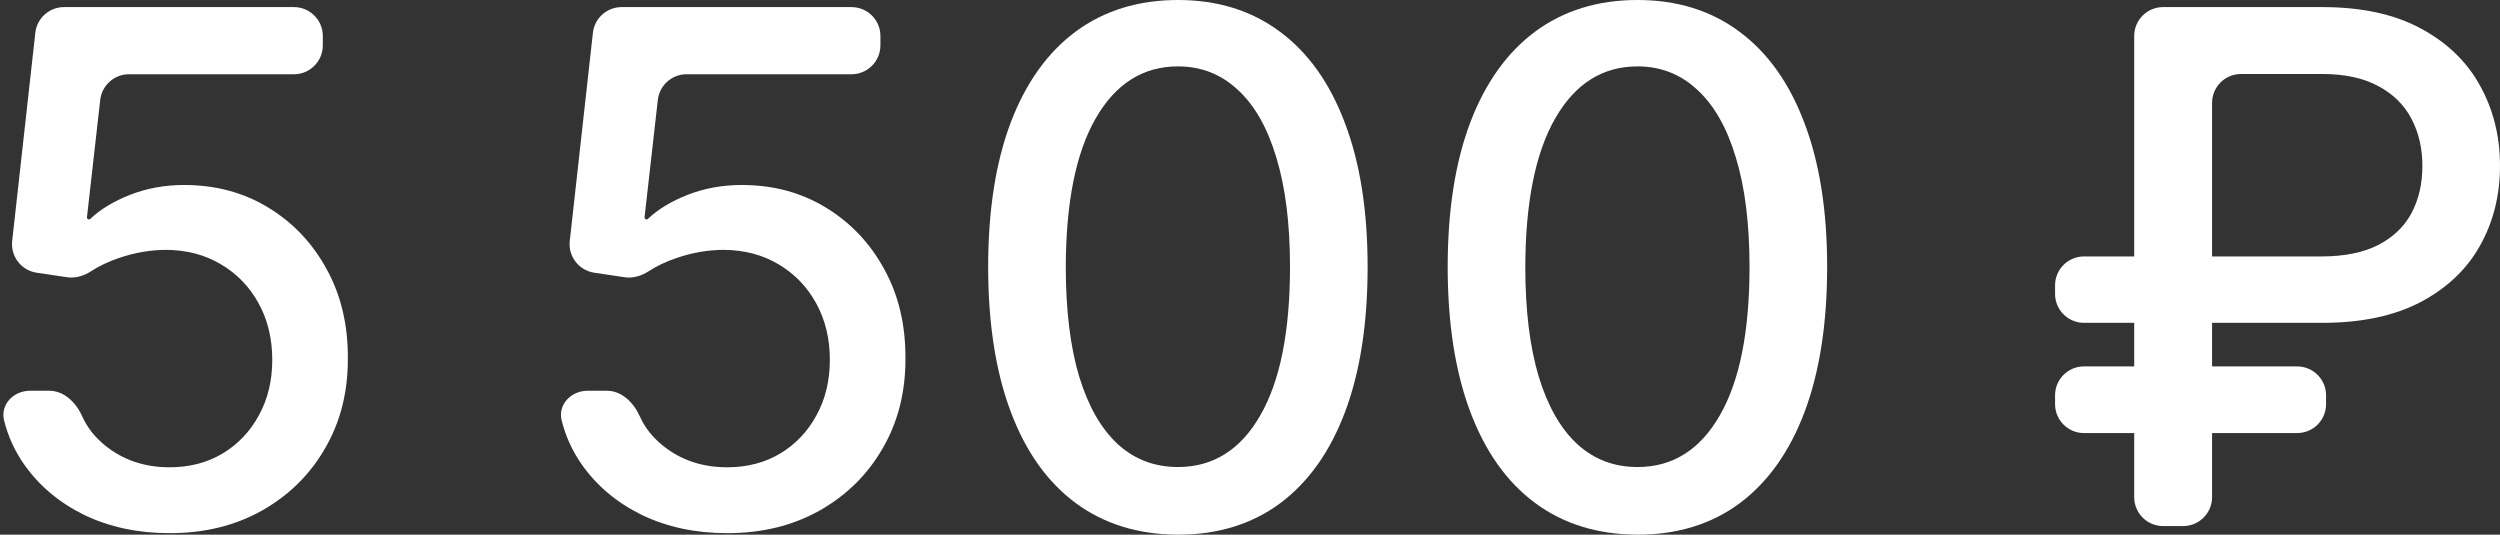 <?xml version="1.0" encoding="UTF-8"?> <svg xmlns="http://www.w3.org/2000/svg" width="173" height="37" viewBox="0 0 173 37" fill="none"><rect x="0" y="0" width="173" height="37" fill="#333333" stroke="none"/><path d="M11.738 36.895C9.546 36.895 7.575 36.474 5.825 35.632C4.088 34.779 2.7 33.61 1.662 32.125C1.013 31.196 0.553 30.185 0.282 29.092C0.01 27.991 0.941 27.04 2.075 27.04H3.407C4.448 27.04 5.269 27.867 5.693 28.817C6.037 29.587 6.571 30.263 7.295 30.845C8.531 31.839 10.012 32.336 11.738 32.336C13.114 32.336 14.333 32.02 15.394 31.389C16.467 30.746 17.307 29.863 17.913 28.741C18.532 27.619 18.841 26.338 18.841 24.901C18.841 23.439 18.526 22.136 17.896 20.99C17.266 19.844 16.397 18.944 15.289 18.29C14.193 17.635 12.934 17.302 11.511 17.29C10.426 17.29 9.336 17.477 8.239 17.851C7.509 18.1 6.872 18.401 6.328 18.754C5.828 19.079 5.239 19.273 4.649 19.186L2.536 18.871C1.472 18.713 0.724 17.741 0.843 16.672L2.444 2.27C2.556 1.257 3.412 0.491 4.432 0.491H20.339C21.444 0.491 22.339 1.386 22.339 2.491V3.138C22.339 4.242 21.444 5.138 20.339 5.138H8.924C7.906 5.138 7.051 5.902 6.936 6.913L6.018 15.033C6.008 15.114 6.072 15.186 6.154 15.186V15.186C6.19 15.186 6.224 15.172 6.25 15.147C6.945 14.486 7.859 13.932 8.992 13.485C10.158 13.029 11.406 12.801 12.735 12.801C14.916 12.801 16.858 13.321 18.561 14.362C20.275 15.402 21.622 16.822 22.602 18.623C23.593 20.411 24.083 22.469 24.071 24.795C24.083 27.122 23.558 29.197 22.497 31.02C21.447 32.844 19.989 34.282 18.123 35.334C16.269 36.375 14.141 36.895 11.738 36.895Z" fill="white"></path><path d="M50.323 36.895C48.131 36.895 46.16 36.474 44.411 35.632C42.673 34.779 41.285 33.61 40.247 32.125C39.598 31.196 39.138 30.185 38.867 29.092C38.595 27.991 39.527 27.04 40.66 27.04H41.993C43.033 27.04 43.854 27.867 44.278 28.817C44.622 29.587 45.156 30.263 45.88 30.845C47.116 31.839 48.597 32.336 50.323 32.336C51.7 32.336 52.918 32.02 53.98 31.389C55.053 30.746 55.892 29.863 56.499 28.741C57.117 27.619 57.426 26.338 57.426 24.901C57.426 23.439 57.111 22.136 56.481 20.99C55.851 19.844 54.983 18.944 53.875 18.29C52.778 17.635 51.519 17.302 50.096 17.29C49.011 17.29 47.921 17.477 46.825 17.851C46.094 18.1 45.458 18.401 44.913 18.754C44.413 19.079 43.824 19.273 43.235 19.186L41.121 18.871C40.057 18.713 39.309 17.741 39.428 16.672L41.029 2.27C41.142 1.257 41.998 0.491 43.017 0.491H58.925C60.029 0.491 60.925 1.386 60.925 2.491V3.138C60.925 4.242 60.029 5.138 58.925 5.138H47.509C46.492 5.138 45.636 5.902 45.522 6.913L44.603 15.033C44.594 15.114 44.657 15.186 44.74 15.186V15.186C44.775 15.186 44.81 15.172 44.836 15.147C45.531 14.486 46.444 13.932 47.577 13.485C48.743 13.029 49.991 12.801 51.321 12.801C53.501 12.801 55.443 13.321 57.146 14.362C58.86 15.402 60.207 16.822 61.187 18.623C62.178 20.411 62.668 22.469 62.656 24.795C62.668 27.122 62.143 29.197 61.082 31.02C60.032 32.844 58.575 34.282 56.709 35.334C54.854 36.375 52.726 36.895 50.323 36.895Z" fill="white"></path><path d="M81.519 37C78.755 36.988 76.393 36.258 74.434 34.808C72.475 33.358 70.976 31.248 69.938 28.478C68.9 25.707 68.381 22.369 68.381 18.465C68.381 14.572 68.9 11.246 69.938 8.487C70.988 5.728 72.492 3.624 74.451 2.174C76.422 0.725 78.778 0 81.519 0C84.259 0 86.609 0.731 88.569 2.192C90.528 3.642 92.027 5.746 93.064 8.505C94.114 11.252 94.639 14.572 94.639 18.465C94.639 22.381 94.12 25.725 93.082 28.495C92.044 31.254 90.546 33.364 88.586 34.826C86.627 36.275 84.271 37 81.519 37ZM81.519 32.318C83.945 32.318 85.84 31.131 87.204 28.758C88.58 26.385 89.268 22.954 89.268 18.465C89.268 15.484 88.954 12.965 88.324 10.907C87.706 8.838 86.814 7.271 85.647 6.208C84.493 5.132 83.117 4.594 81.519 4.594C79.105 4.594 77.21 5.787 75.833 8.172C74.457 10.556 73.763 13.988 73.752 18.465C73.752 21.458 74.061 23.989 74.679 26.058C75.309 28.115 76.201 29.676 77.355 30.74C78.51 31.792 79.898 32.318 81.519 32.318Z" fill="white"></path><path d="M113.318 37C110.554 36.988 108.192 36.258 106.233 34.808C104.274 33.358 102.775 31.248 101.737 28.478C100.699 25.707 100.18 22.369 100.18 18.465C100.18 14.572 100.699 11.246 101.737 8.487C102.787 5.728 104.291 3.624 106.25 2.174C108.221 0.725 110.577 0 113.318 0C116.058 0 118.408 0.731 120.368 2.192C122.327 3.642 123.825 5.746 124.863 8.505C125.913 11.252 126.438 14.572 126.438 18.465C126.438 22.381 125.919 25.725 124.881 28.495C123.843 31.254 122.344 33.364 120.385 34.826C118.426 36.275 116.07 37 113.318 37ZM113.318 32.318C115.743 32.318 117.639 31.131 119.003 28.758C120.379 26.385 121.067 22.954 121.067 18.465C121.067 15.484 120.752 12.965 120.123 10.907C119.505 8.838 118.612 7.271 117.446 6.208C116.292 5.132 114.915 4.594 113.318 4.594C110.904 4.594 109.008 5.787 107.632 8.172C106.256 10.556 105.562 13.988 105.551 18.465C105.551 21.458 105.86 23.989 106.478 26.058C107.107 28.115 108 29.676 109.154 30.74C110.309 31.792 111.697 32.318 113.318 32.318Z" fill="white"></path><path d="M160.702 22.34H144.211C143.107 22.34 142.211 21.445 142.211 20.34V19.746C142.211 18.641 143.107 17.746 144.211 17.746H160.632C162.218 17.746 163.53 17.483 164.568 16.957C165.606 16.419 166.376 15.683 166.877 14.747C167.379 13.8 167.629 12.713 167.629 11.486C167.629 10.27 167.379 9.183 166.877 8.224C166.376 7.266 165.612 6.512 164.586 5.962C163.559 5.401 162.265 5.12 160.702 5.12H155.075C153.97 5.12 153.075 6.016 153.075 7.12V34.404C153.075 35.508 152.179 36.404 151.075 36.404H149.687C148.582 36.404 147.687 35.508 147.687 34.404V2.491C147.687 1.386 148.582 0.491 149.687 0.491H160.702C163.419 0.491 165.688 0.982 167.507 1.964C169.338 2.946 170.708 4.267 171.618 5.927C172.539 7.587 173 9.434 173 11.468C173 13.526 172.534 15.379 171.601 17.027C170.679 18.664 169.303 19.961 167.472 20.92C165.653 21.867 163.396 22.34 160.702 22.34ZM158.964 25.356C160.069 25.356 160.964 26.252 160.964 27.356V27.968C160.964 29.073 160.069 29.968 158.964 29.968H144.211C143.107 29.968 142.211 29.073 142.211 27.968V27.356C142.211 26.252 143.107 25.356 144.211 25.356H158.964Z" fill="white"></path></svg> 